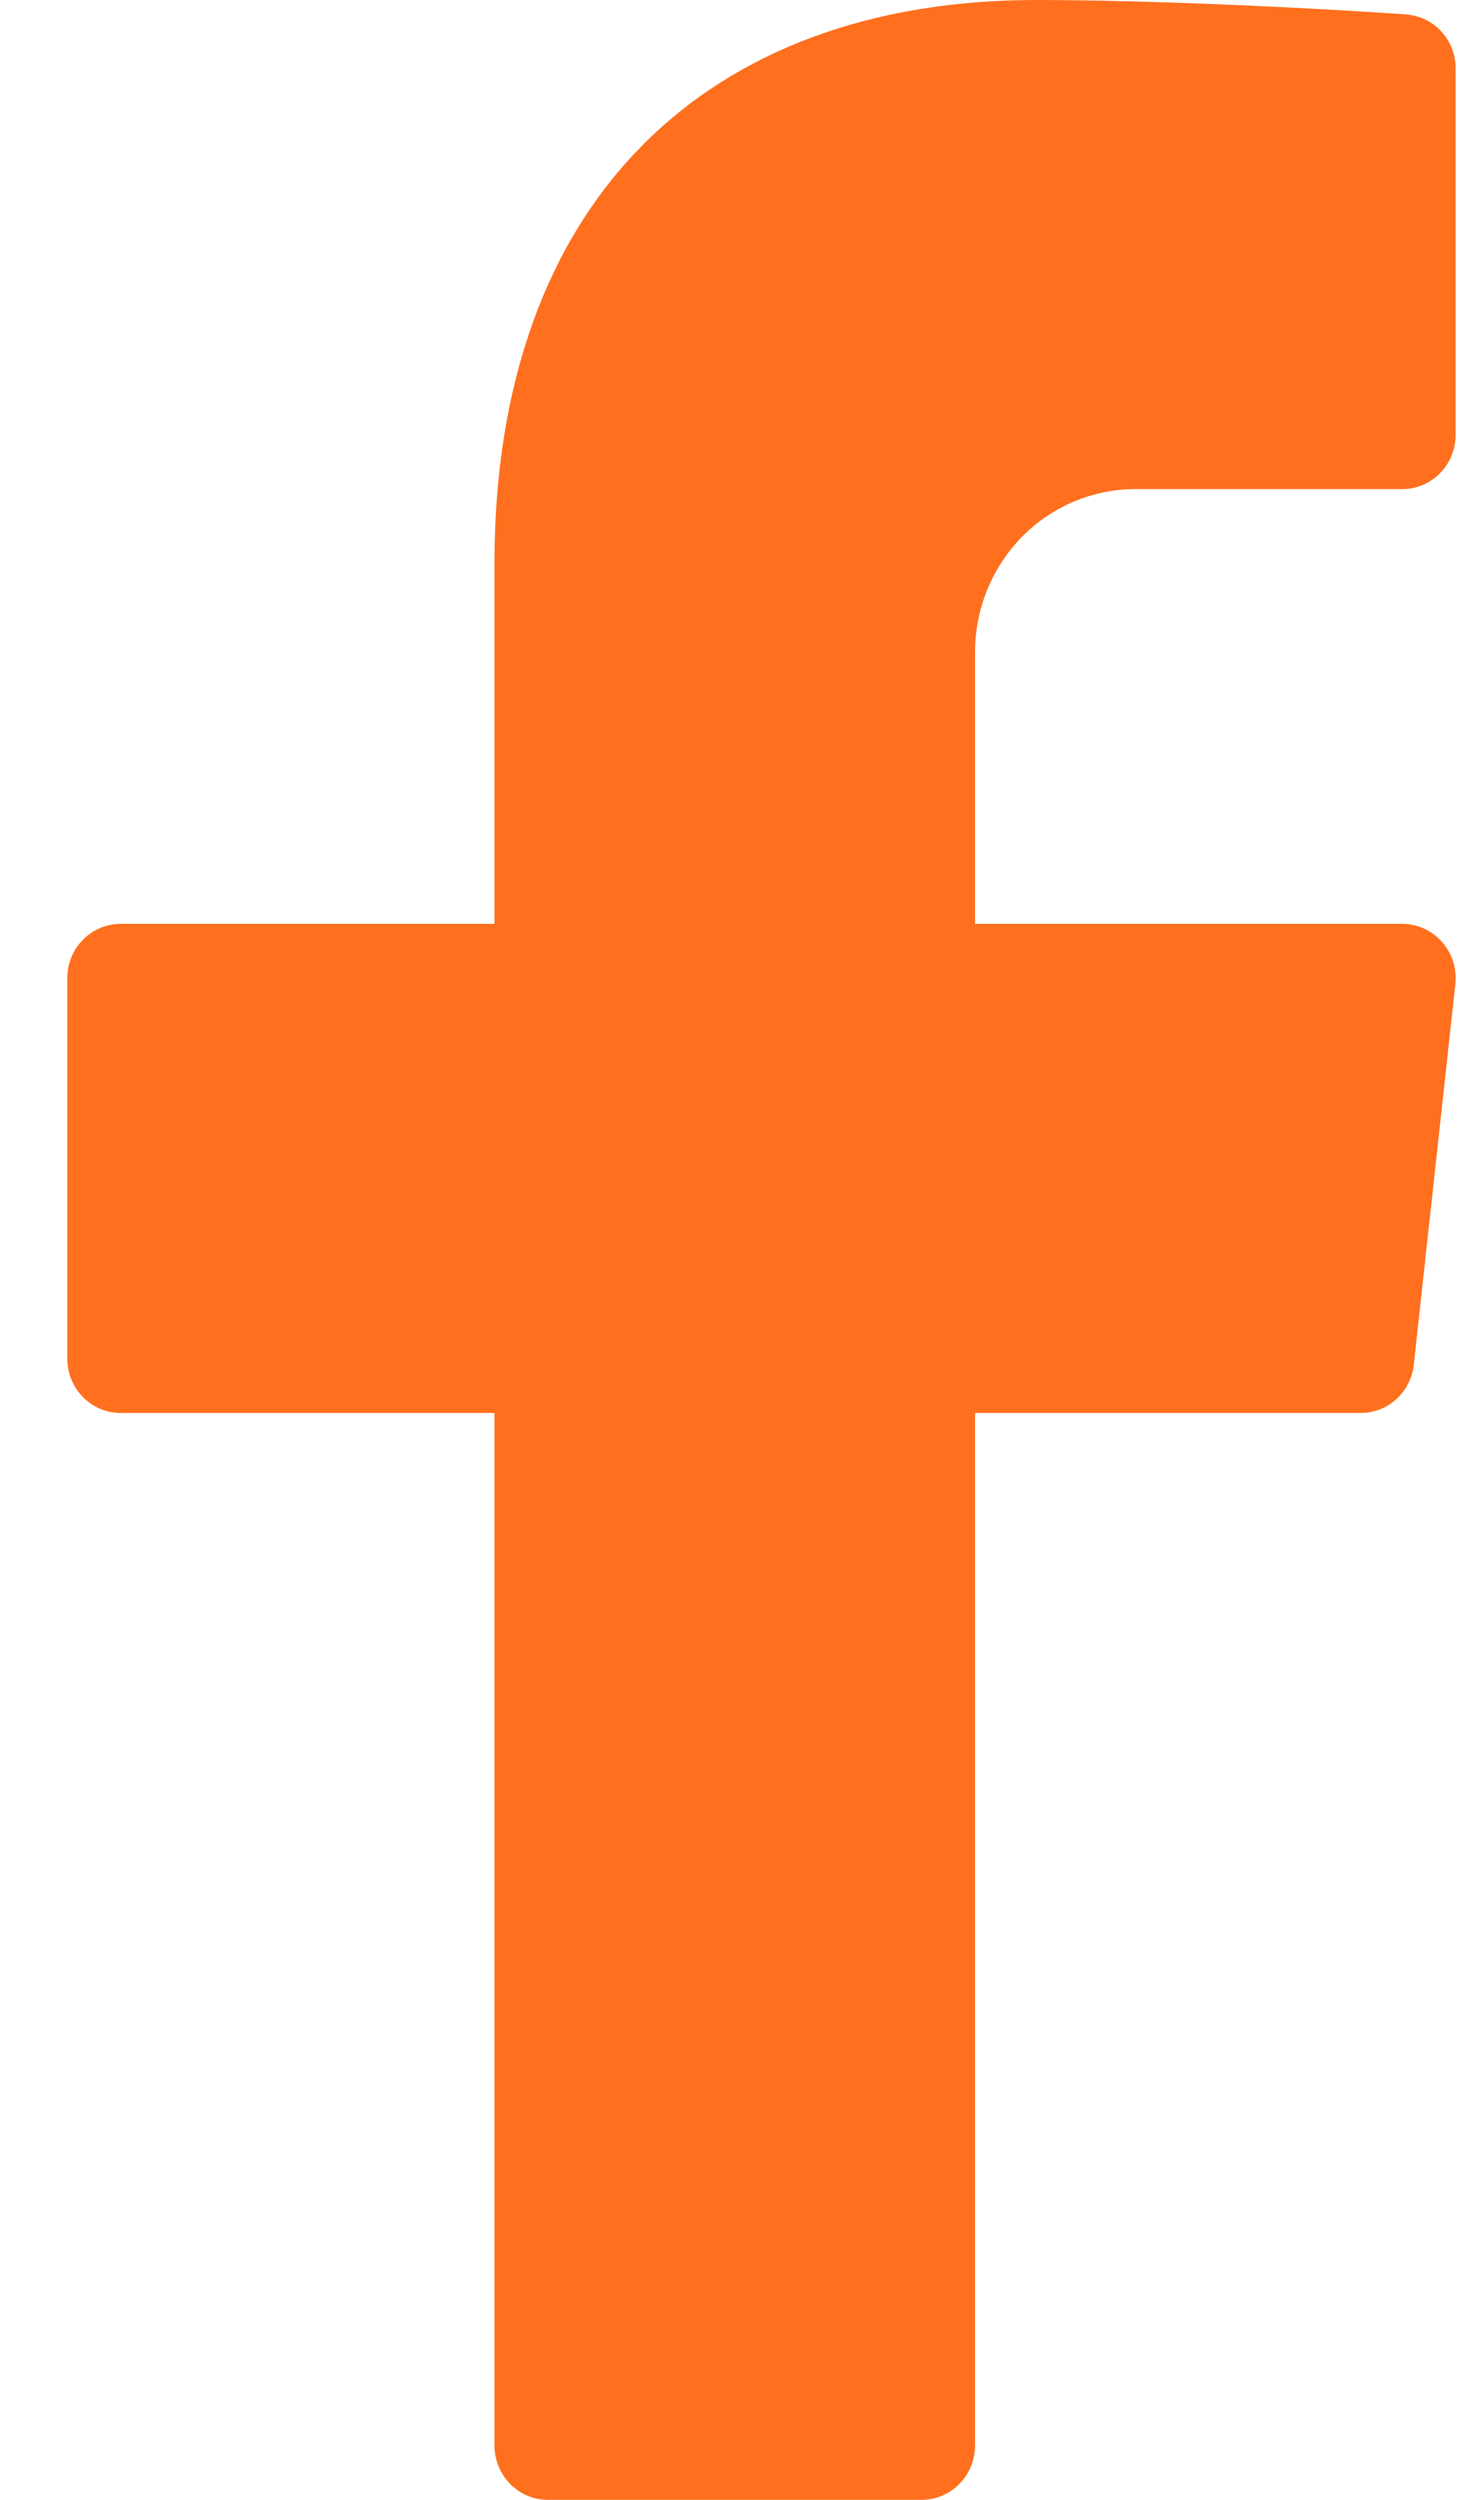 <svg width="16" height="27" viewBox="0 0 16 27" fill="none" xmlns="http://www.w3.org/2000/svg">
<path d="M12.265 5.283H15.15C15.303 5.283 15.449 5.221 15.557 5.111C15.666 5.001 15.726 4.851 15.726 4.696V0.741C15.727 0.593 15.672 0.45 15.573 0.342C15.474 0.233 15.338 0.167 15.193 0.156C14.275 0.09 12.482 0 11.193 0C7.65 0 5.342 2.16 5.342 6.086V9.978H1.303C1.15 9.978 1.004 10.04 0.896 10.15C0.787 10.26 0.727 10.409 0.727 10.565V14.674C0.727 14.83 0.787 14.979 0.896 15.089C1.004 15.199 1.15 15.261 1.303 15.261H5.342V26.413C5.342 26.569 5.403 26.718 5.511 26.828C5.619 26.938 5.766 27 5.919 27H9.957C10.11 27 10.257 26.938 10.365 26.828C10.473 26.718 10.534 26.569 10.534 26.413V15.261H14.701C14.843 15.261 14.98 15.208 15.086 15.111C15.191 15.015 15.259 14.882 15.274 14.739L15.723 10.63C15.732 10.548 15.724 10.465 15.699 10.386C15.674 10.307 15.633 10.235 15.579 10.174C15.525 10.112 15.459 10.063 15.385 10.029C15.311 9.996 15.231 9.978 15.15 9.978H10.534V7.043C10.534 6.576 10.717 6.129 11.041 5.798C11.366 5.468 11.806 5.283 12.265 5.283Z" fill="#FF6F1E"/>
</svg>
